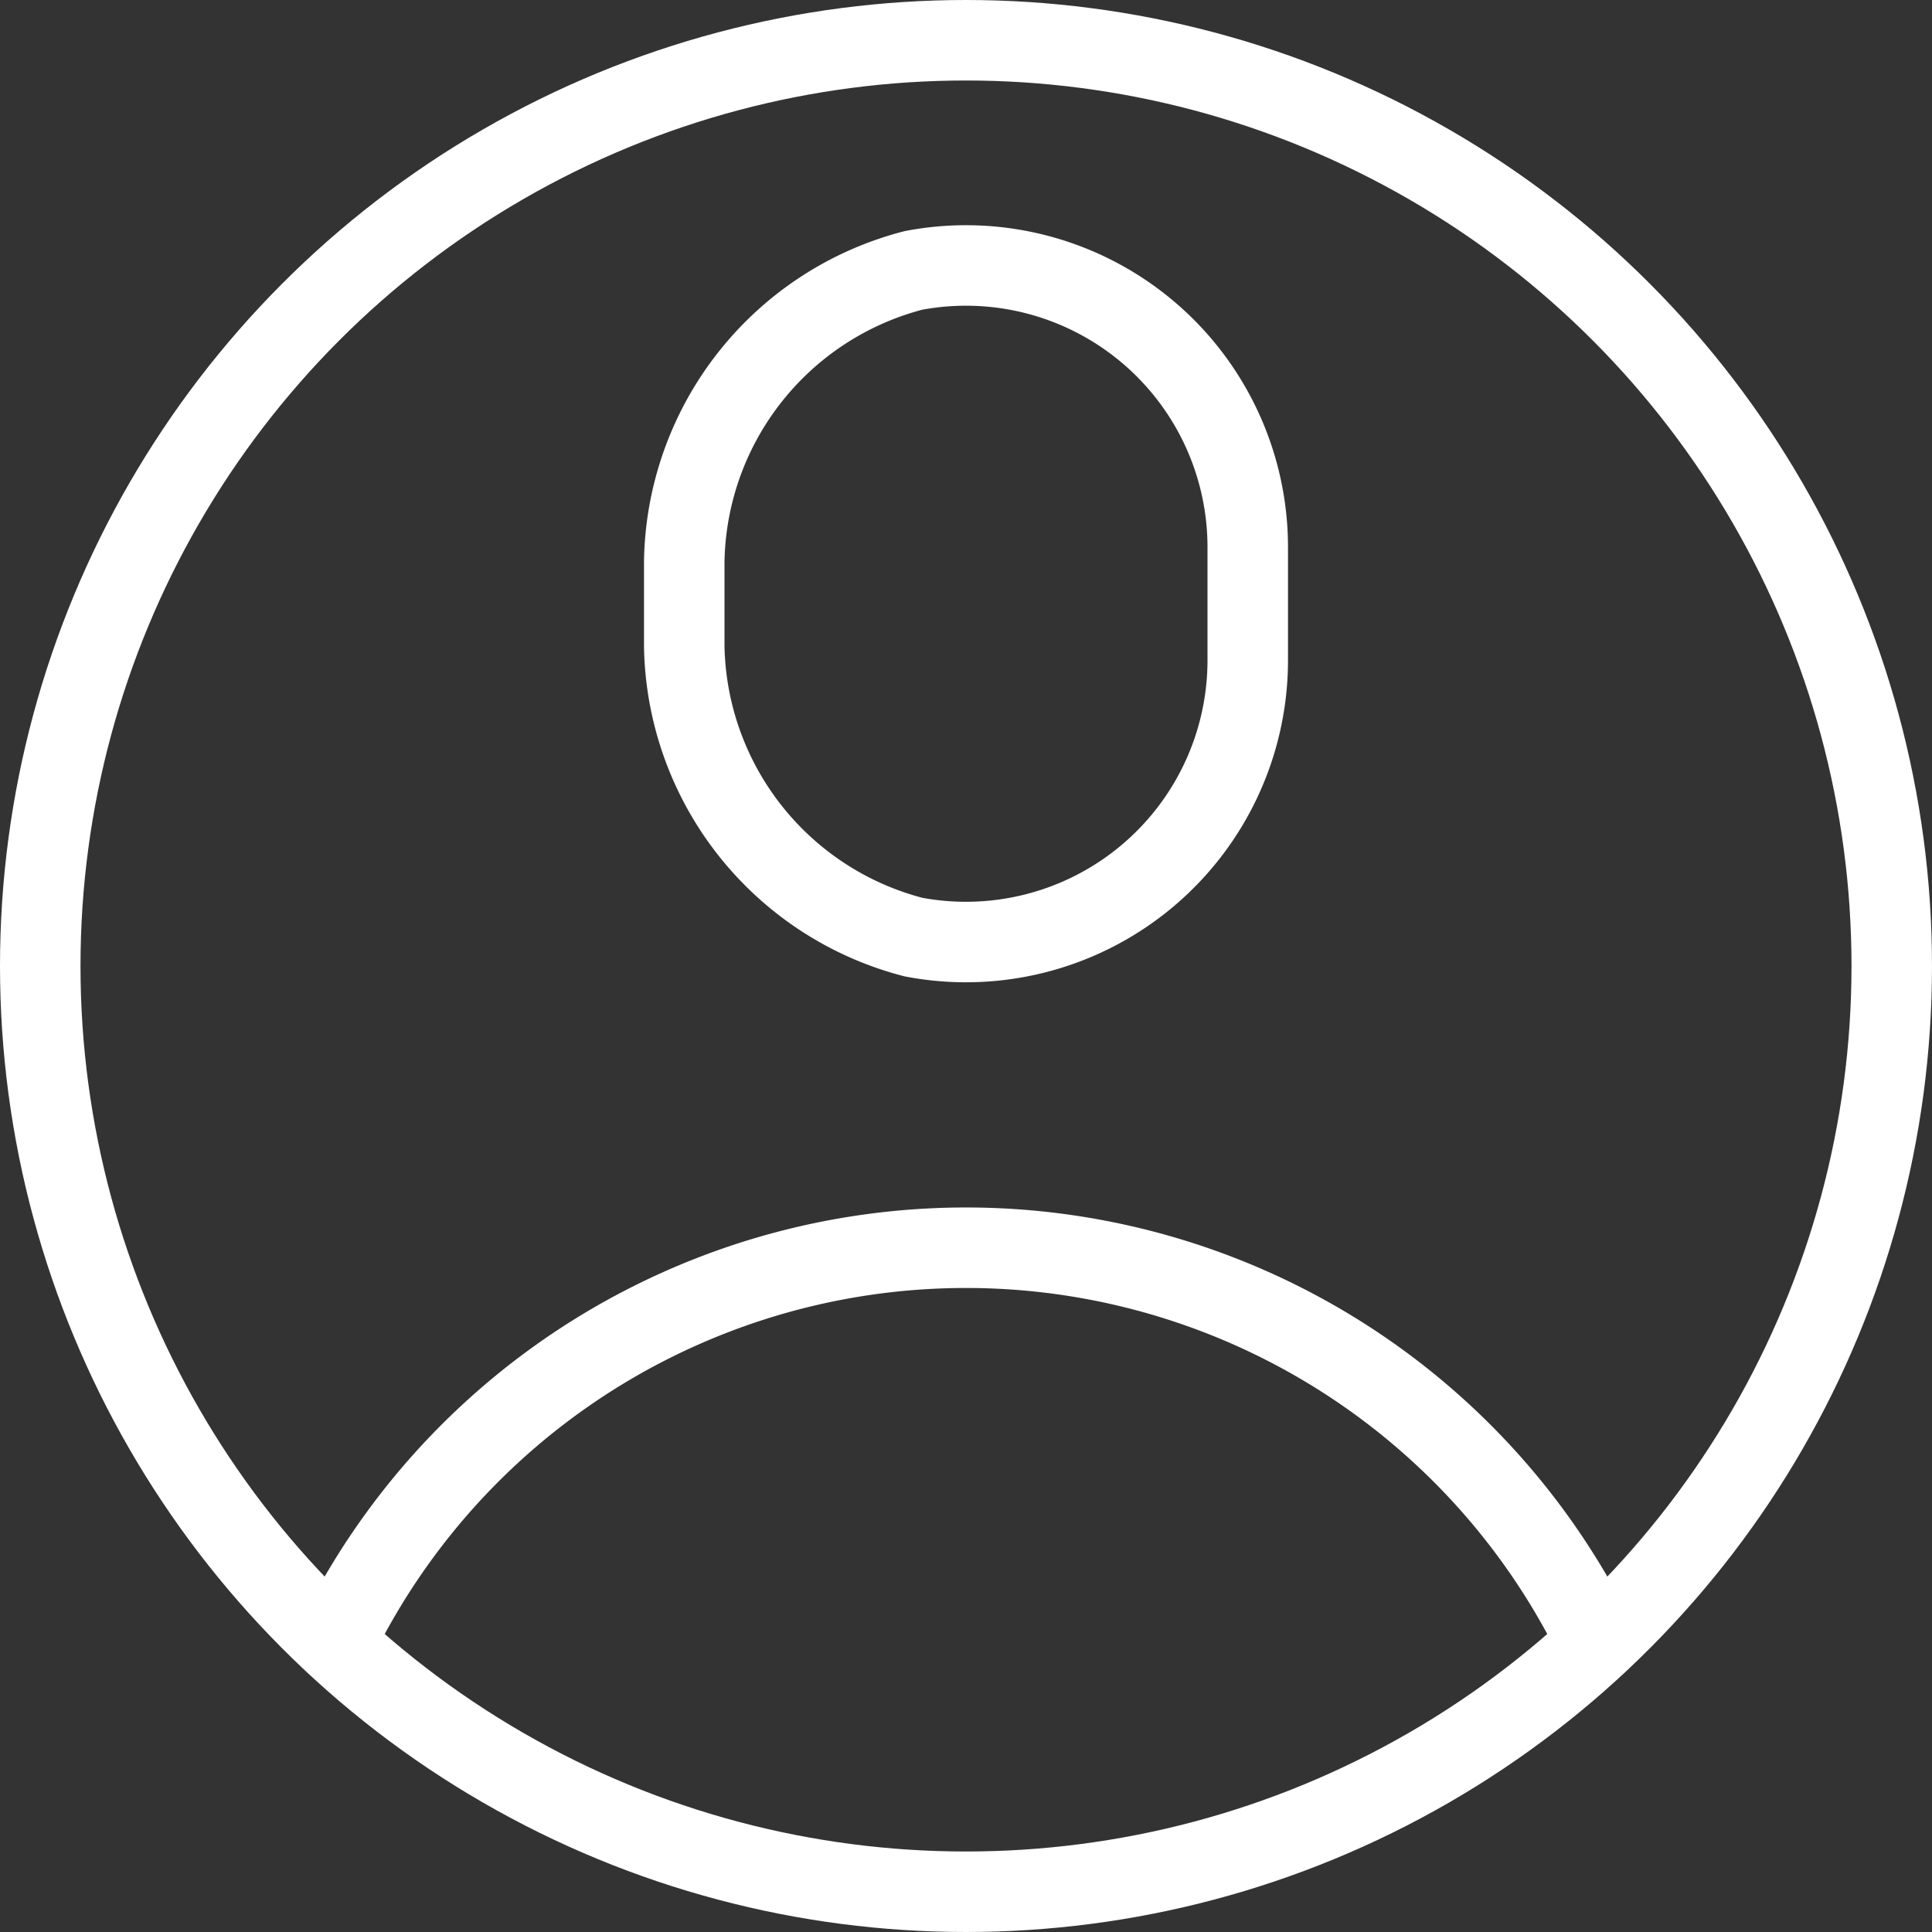 <svg xmlns="http://www.w3.org/2000/svg" width="24" height="24" viewBox="0 0 24 24"><rect x="0" y="0" width="24" height="24" fill="#333333" stroke="none"/><g transform="translate(-144 -912)"><path d="M159.5,920.2a3.5,3.5,0,0,1-4.152,3.441,3.8,3.8,0,0,1-2.848-3.612v-1.058a3.8,3.8,0,0,1,2.848-3.612A3.5,3.5,0,0,1,159.5,918.8Z" fill="none" stroke="#fff" stroke-linecap="round" stroke-linejoin="round" stroke-width="1"/><circle cx="11.5" cy="11.5" r="11.5" transform="translate(144.5 912.5)" fill="none" stroke="#fff" stroke-linecap="round" stroke-linejoin="round" stroke-width="1"/><path d="M148.16,932.41a8.714,8.714,0,0,1,15.68,0" fill="none" stroke="#fff" stroke-linecap="round" stroke-linejoin="round" stroke-width="1"/></g></svg>
